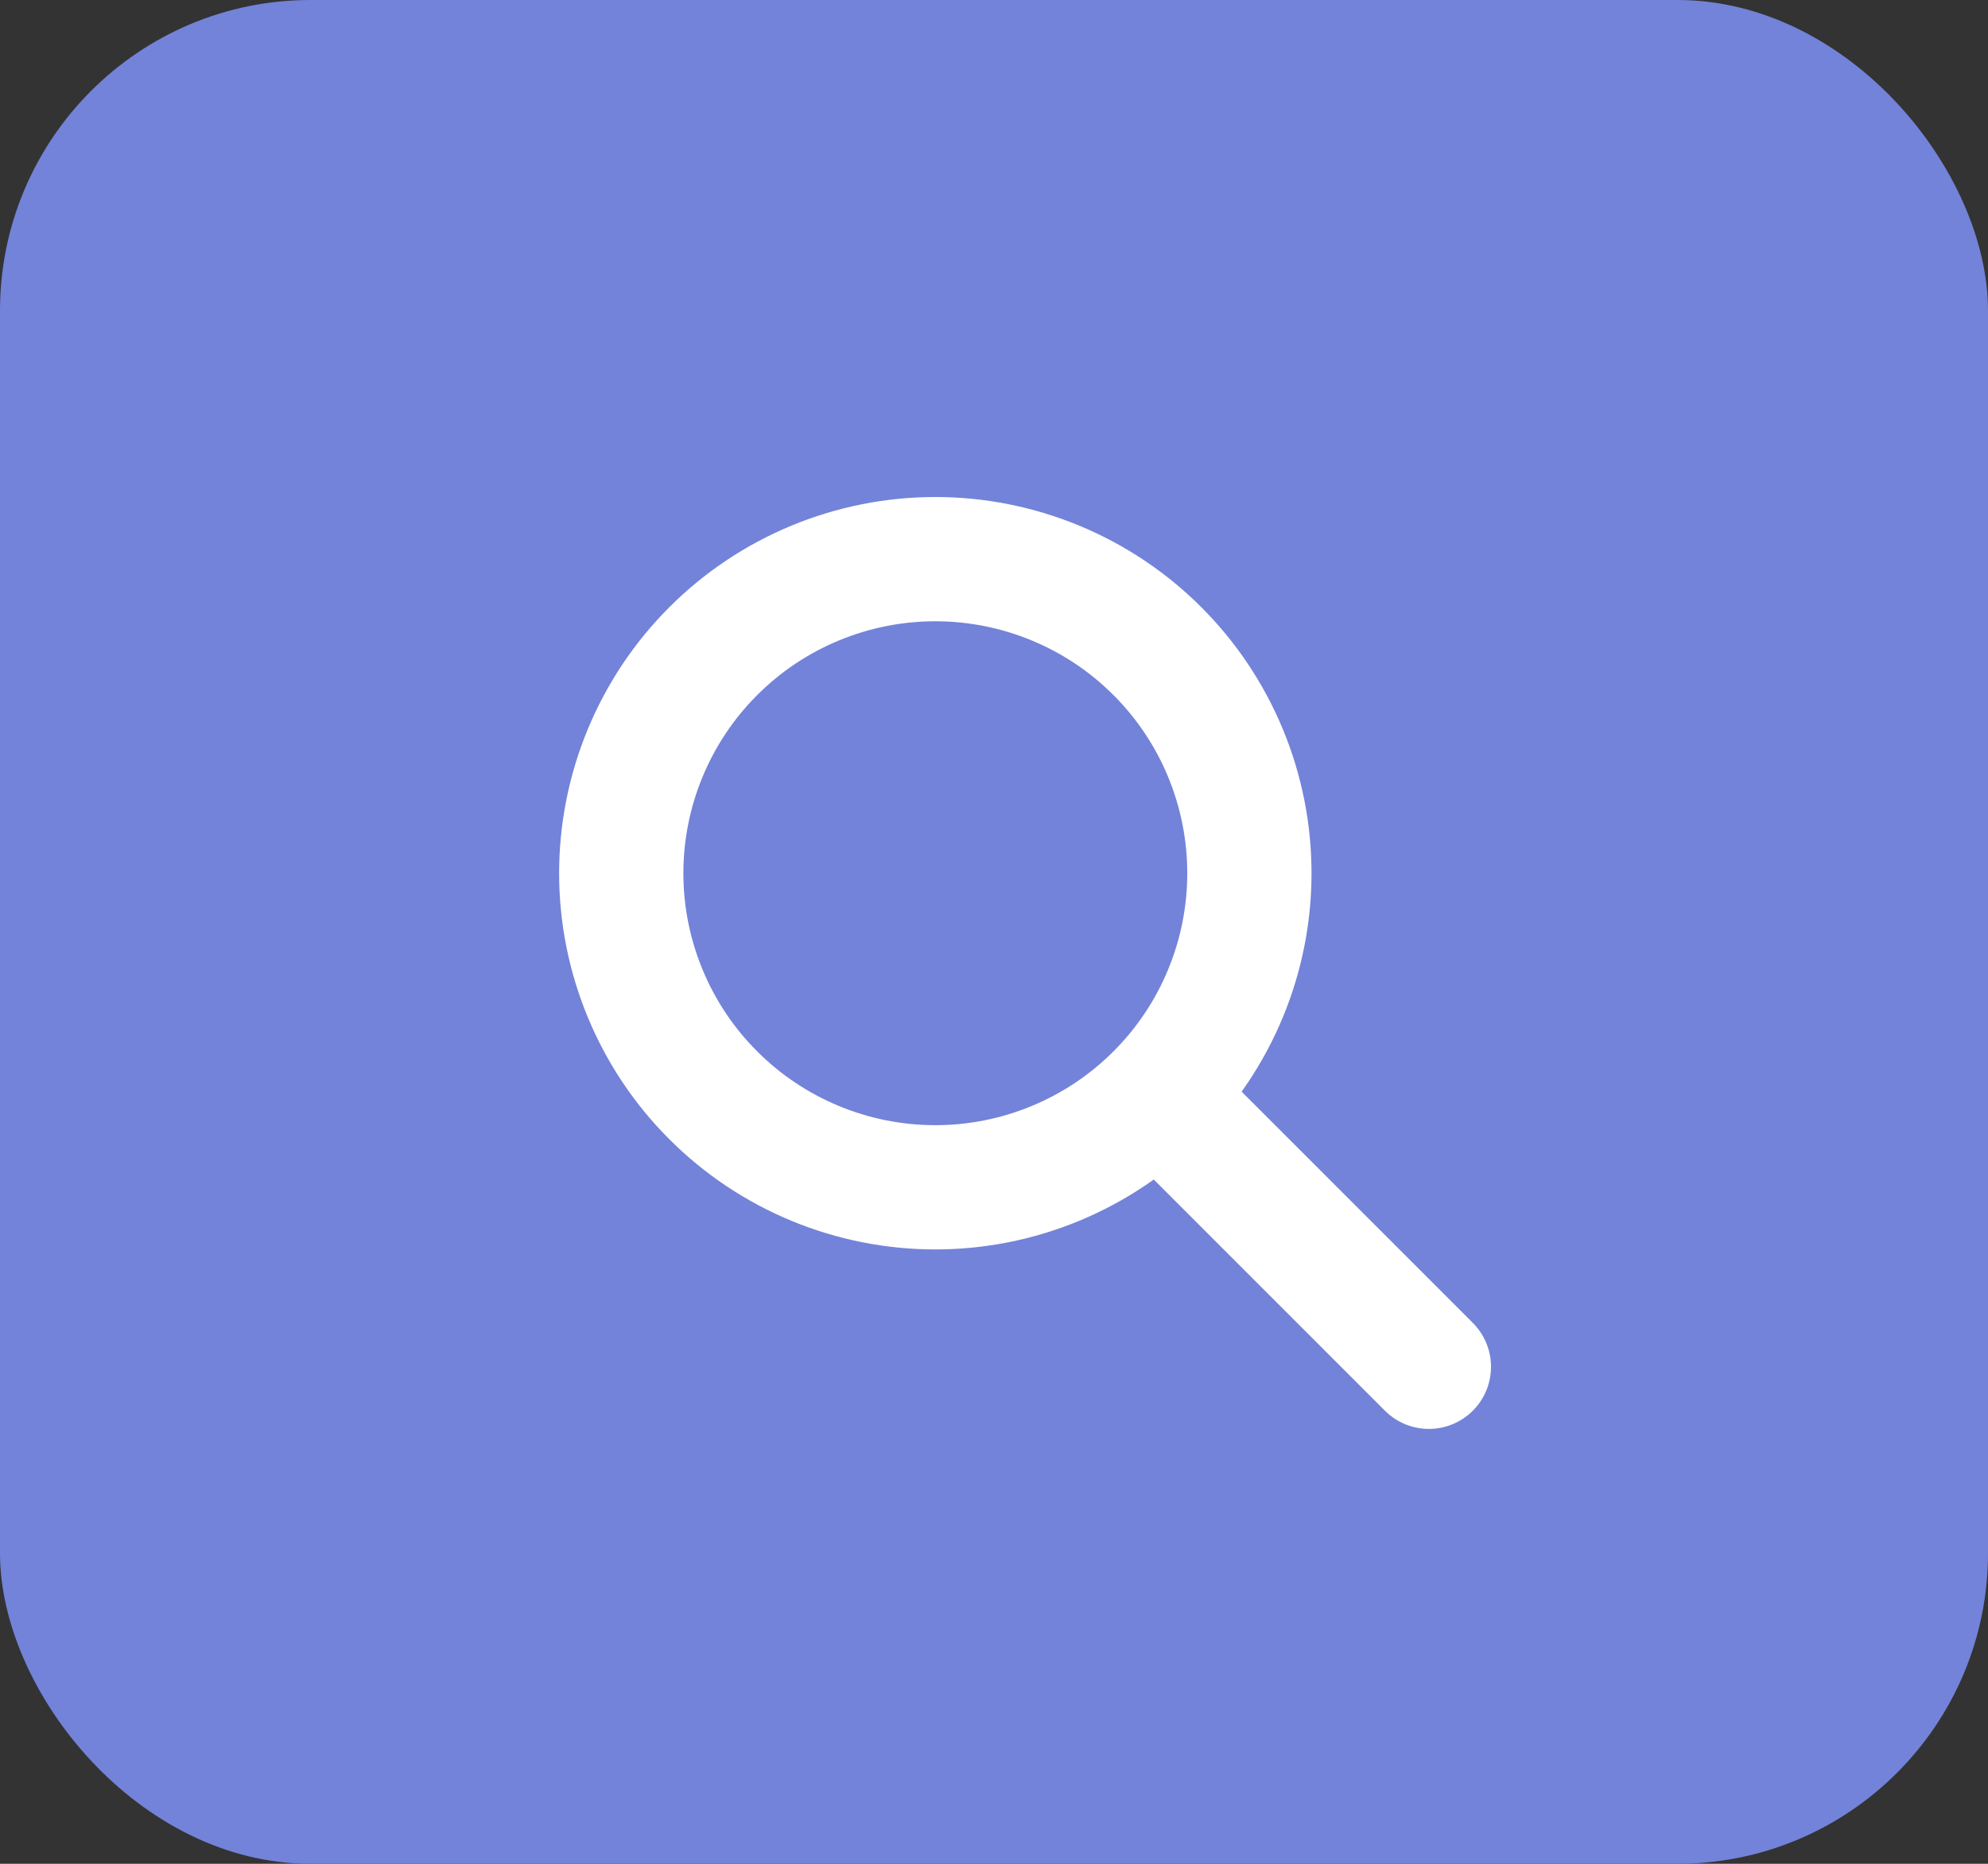 <?xml version="1.0" encoding="UTF-8"?> <svg xmlns="http://www.w3.org/2000/svg" width="32" height="30" viewBox="0 0 32 30" fill="none"><rect x="0" y="0" width="32" height="30" fill="#333333" stroke="none"/> <rect width="32" height="30" rx="5" fill="#7383D9"></rect> <path d="M23 22L18.667 17.667M10 14.056C10 14.72 10.131 15.377 10.385 15.99C10.639 16.604 11.011 17.161 11.481 17.63C11.95 18.1 12.508 18.472 13.121 18.726C13.734 18.98 14.392 19.111 15.056 19.111C15.72 19.111 16.377 18.98 16.99 18.726C17.604 18.472 18.161 18.1 18.63 17.63C19.1 17.161 19.472 16.604 19.726 15.99C19.98 15.377 20.111 14.72 20.111 14.056C20.111 13.392 19.98 12.734 19.726 12.121C19.472 11.508 19.1 10.95 18.63 10.481C18.161 10.011 17.604 9.639 16.99 9.385C16.377 9.131 15.72 9 15.056 9C14.392 9 13.734 9.131 13.121 9.385C12.508 9.639 11.95 10.011 11.481 10.481C11.011 10.95 10.639 11.508 10.385 12.121C10.131 12.734 10 13.392 10 14.056Z" stroke="white" stroke-width="2" stroke-linecap="round" stroke-linejoin="round"></path> </svg> 
